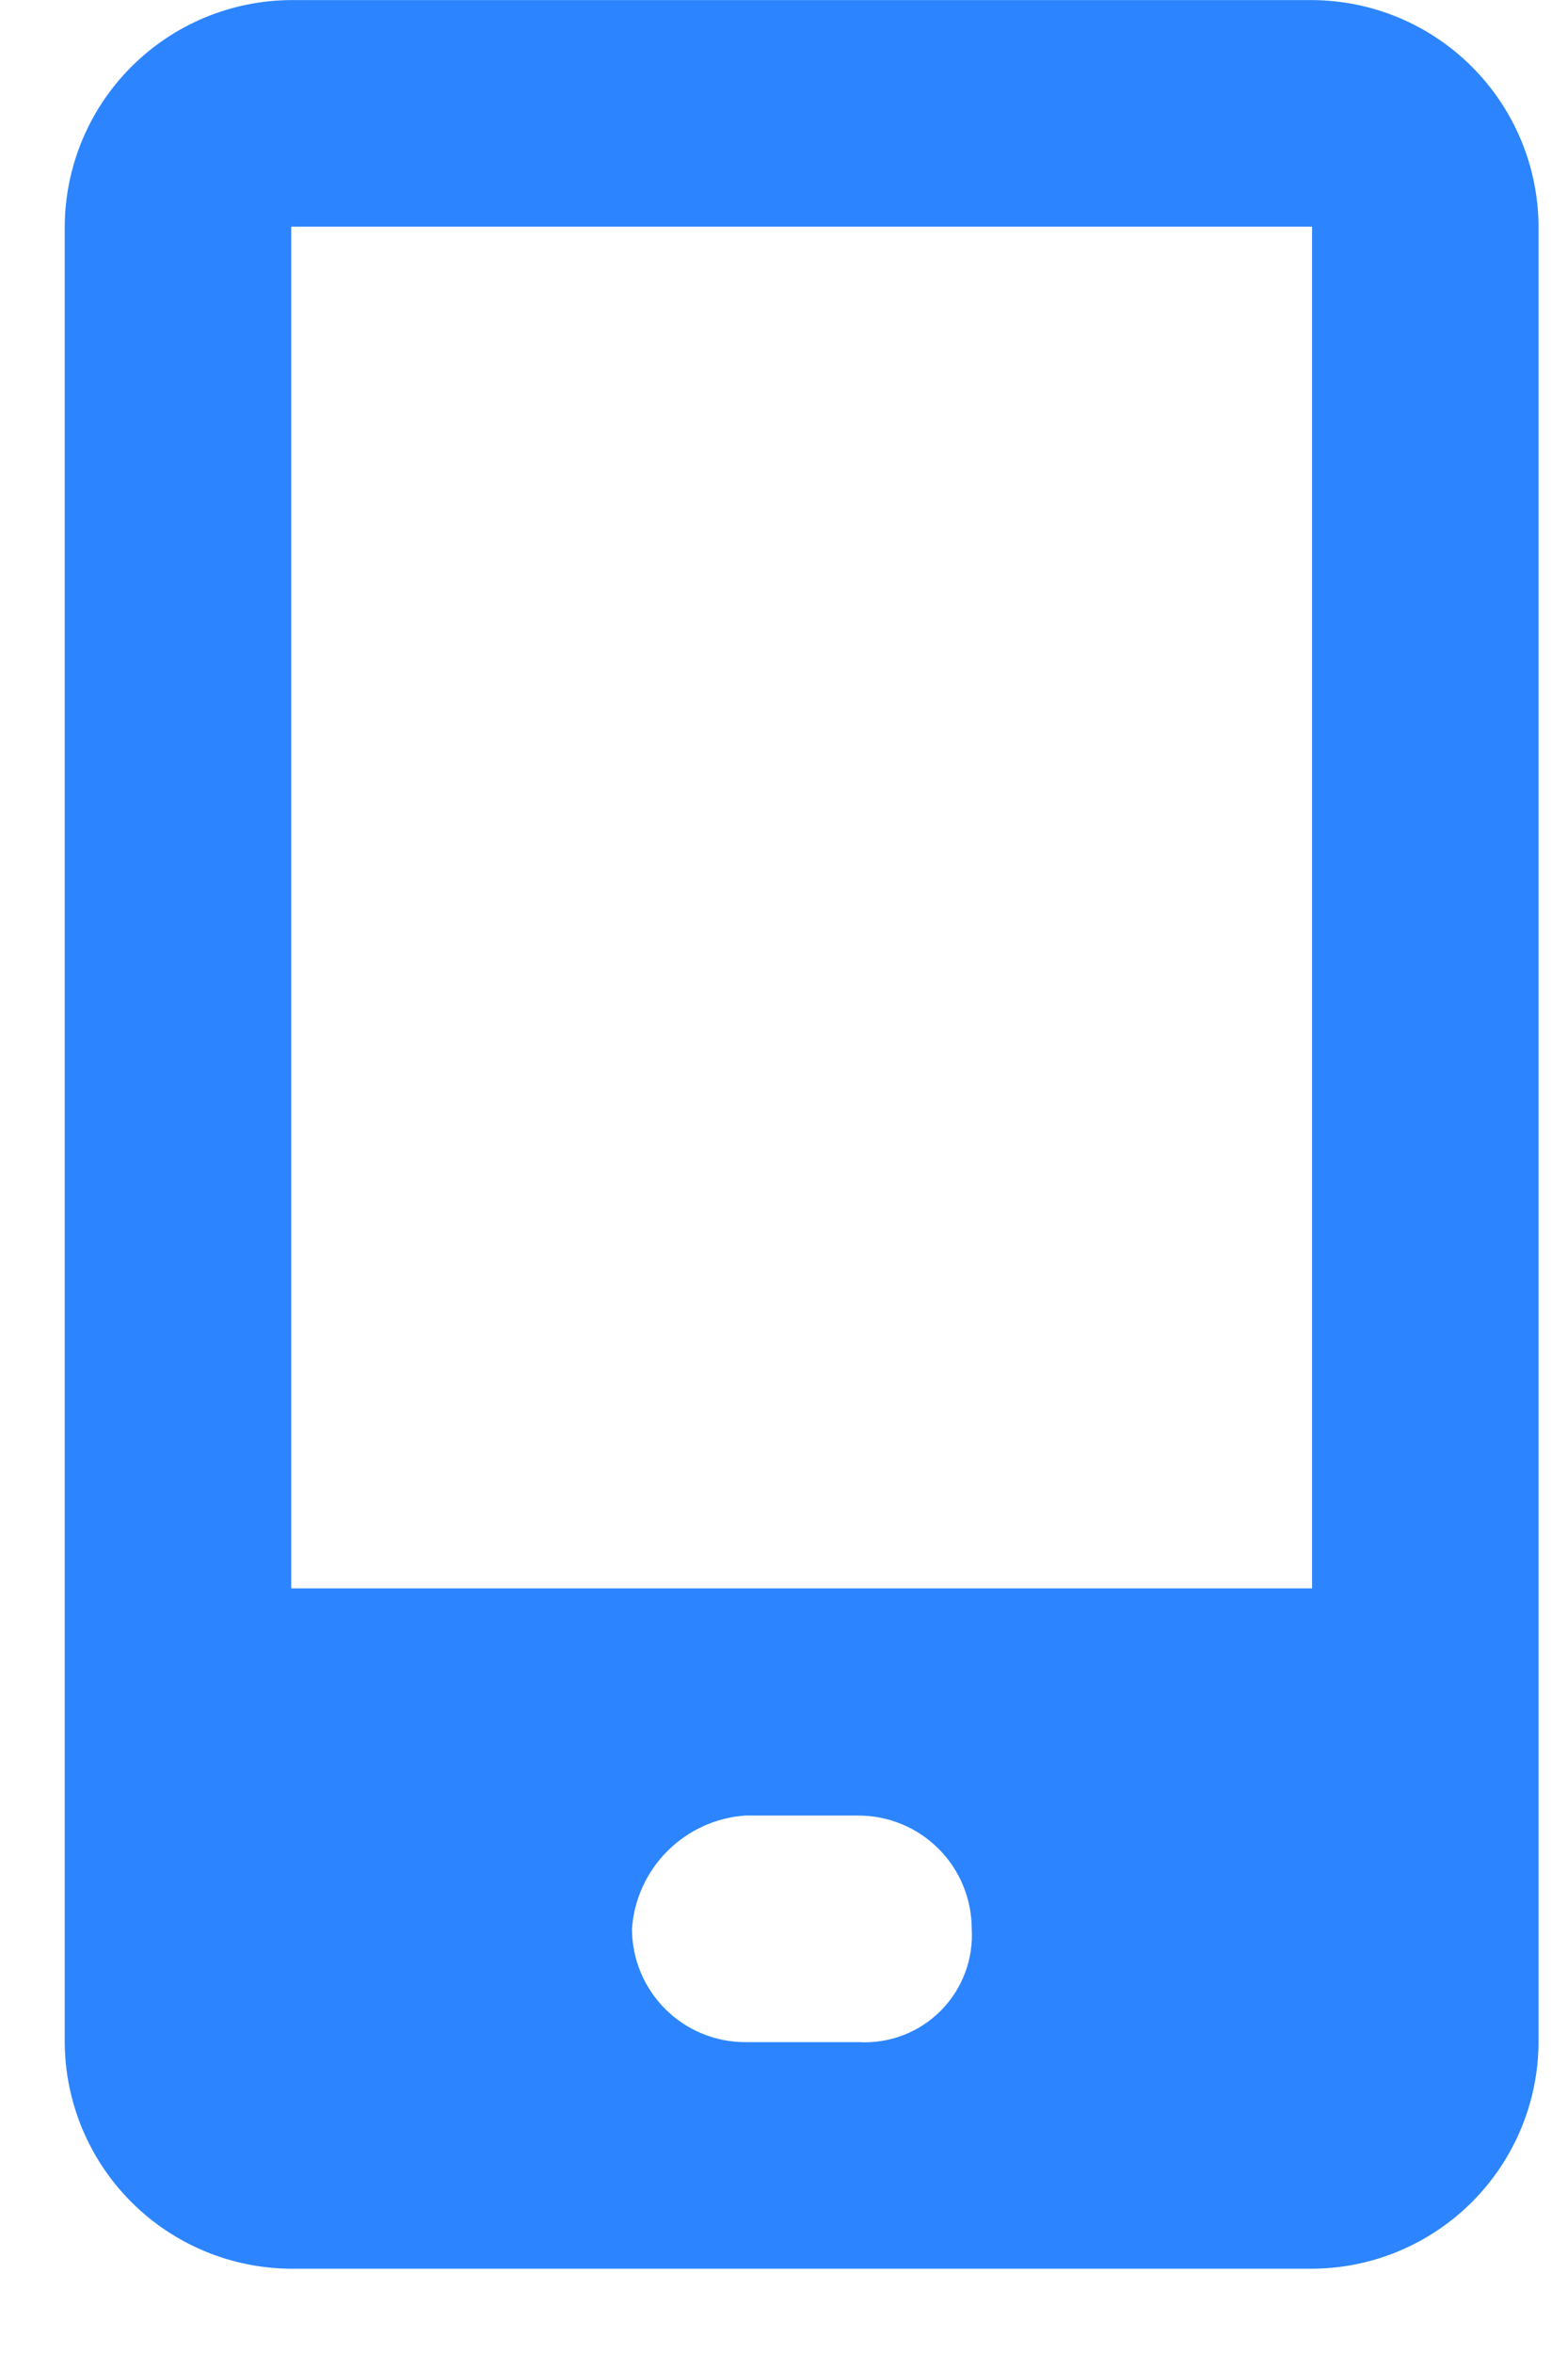 <svg width="18" height="27" viewBox="0 0 18 27" fill="none" xmlns="http://www.w3.org/2000/svg">
<path d="M15.062 0.001H3.343C2.654 0.004 1.995 0.279 1.508 0.766C1.021 1.253 0.746 1.912 0.743 2.601V23.433C0.746 24.122 1.021 24.781 1.508 25.268C1.995 25.755 2.654 26.03 3.343 26.033H15.062C15.751 26.03 16.41 25.755 16.897 25.268C17.384 24.781 17.659 24.122 17.662 23.433V2.601C17.659 1.912 17.384 1.253 16.897 0.766C16.41 0.279 15.751 0.004 15.062 0.001ZM9.855 23.433H8.555C8.21 23.433 7.879 23.296 7.636 23.052C7.392 22.808 7.255 22.478 7.255 22.133C7.278 21.796 7.423 21.479 7.662 21.24C7.901 21.001 8.218 20.856 8.555 20.833H9.855C10.026 20.833 10.195 20.867 10.352 20.932C10.51 20.997 10.653 21.093 10.774 21.214C10.895 21.334 10.991 21.478 11.056 21.636C11.121 21.793 11.155 21.962 11.155 22.133C11.165 22.306 11.139 22.48 11.077 22.642C11.015 22.805 10.92 22.952 10.797 23.075C10.674 23.198 10.527 23.293 10.364 23.355C10.202 23.416 10.028 23.443 9.855 23.433ZM15.062 18.226H3.343V2.601H15.062V18.226Z" fill="#2C85FF"/>
</svg>
